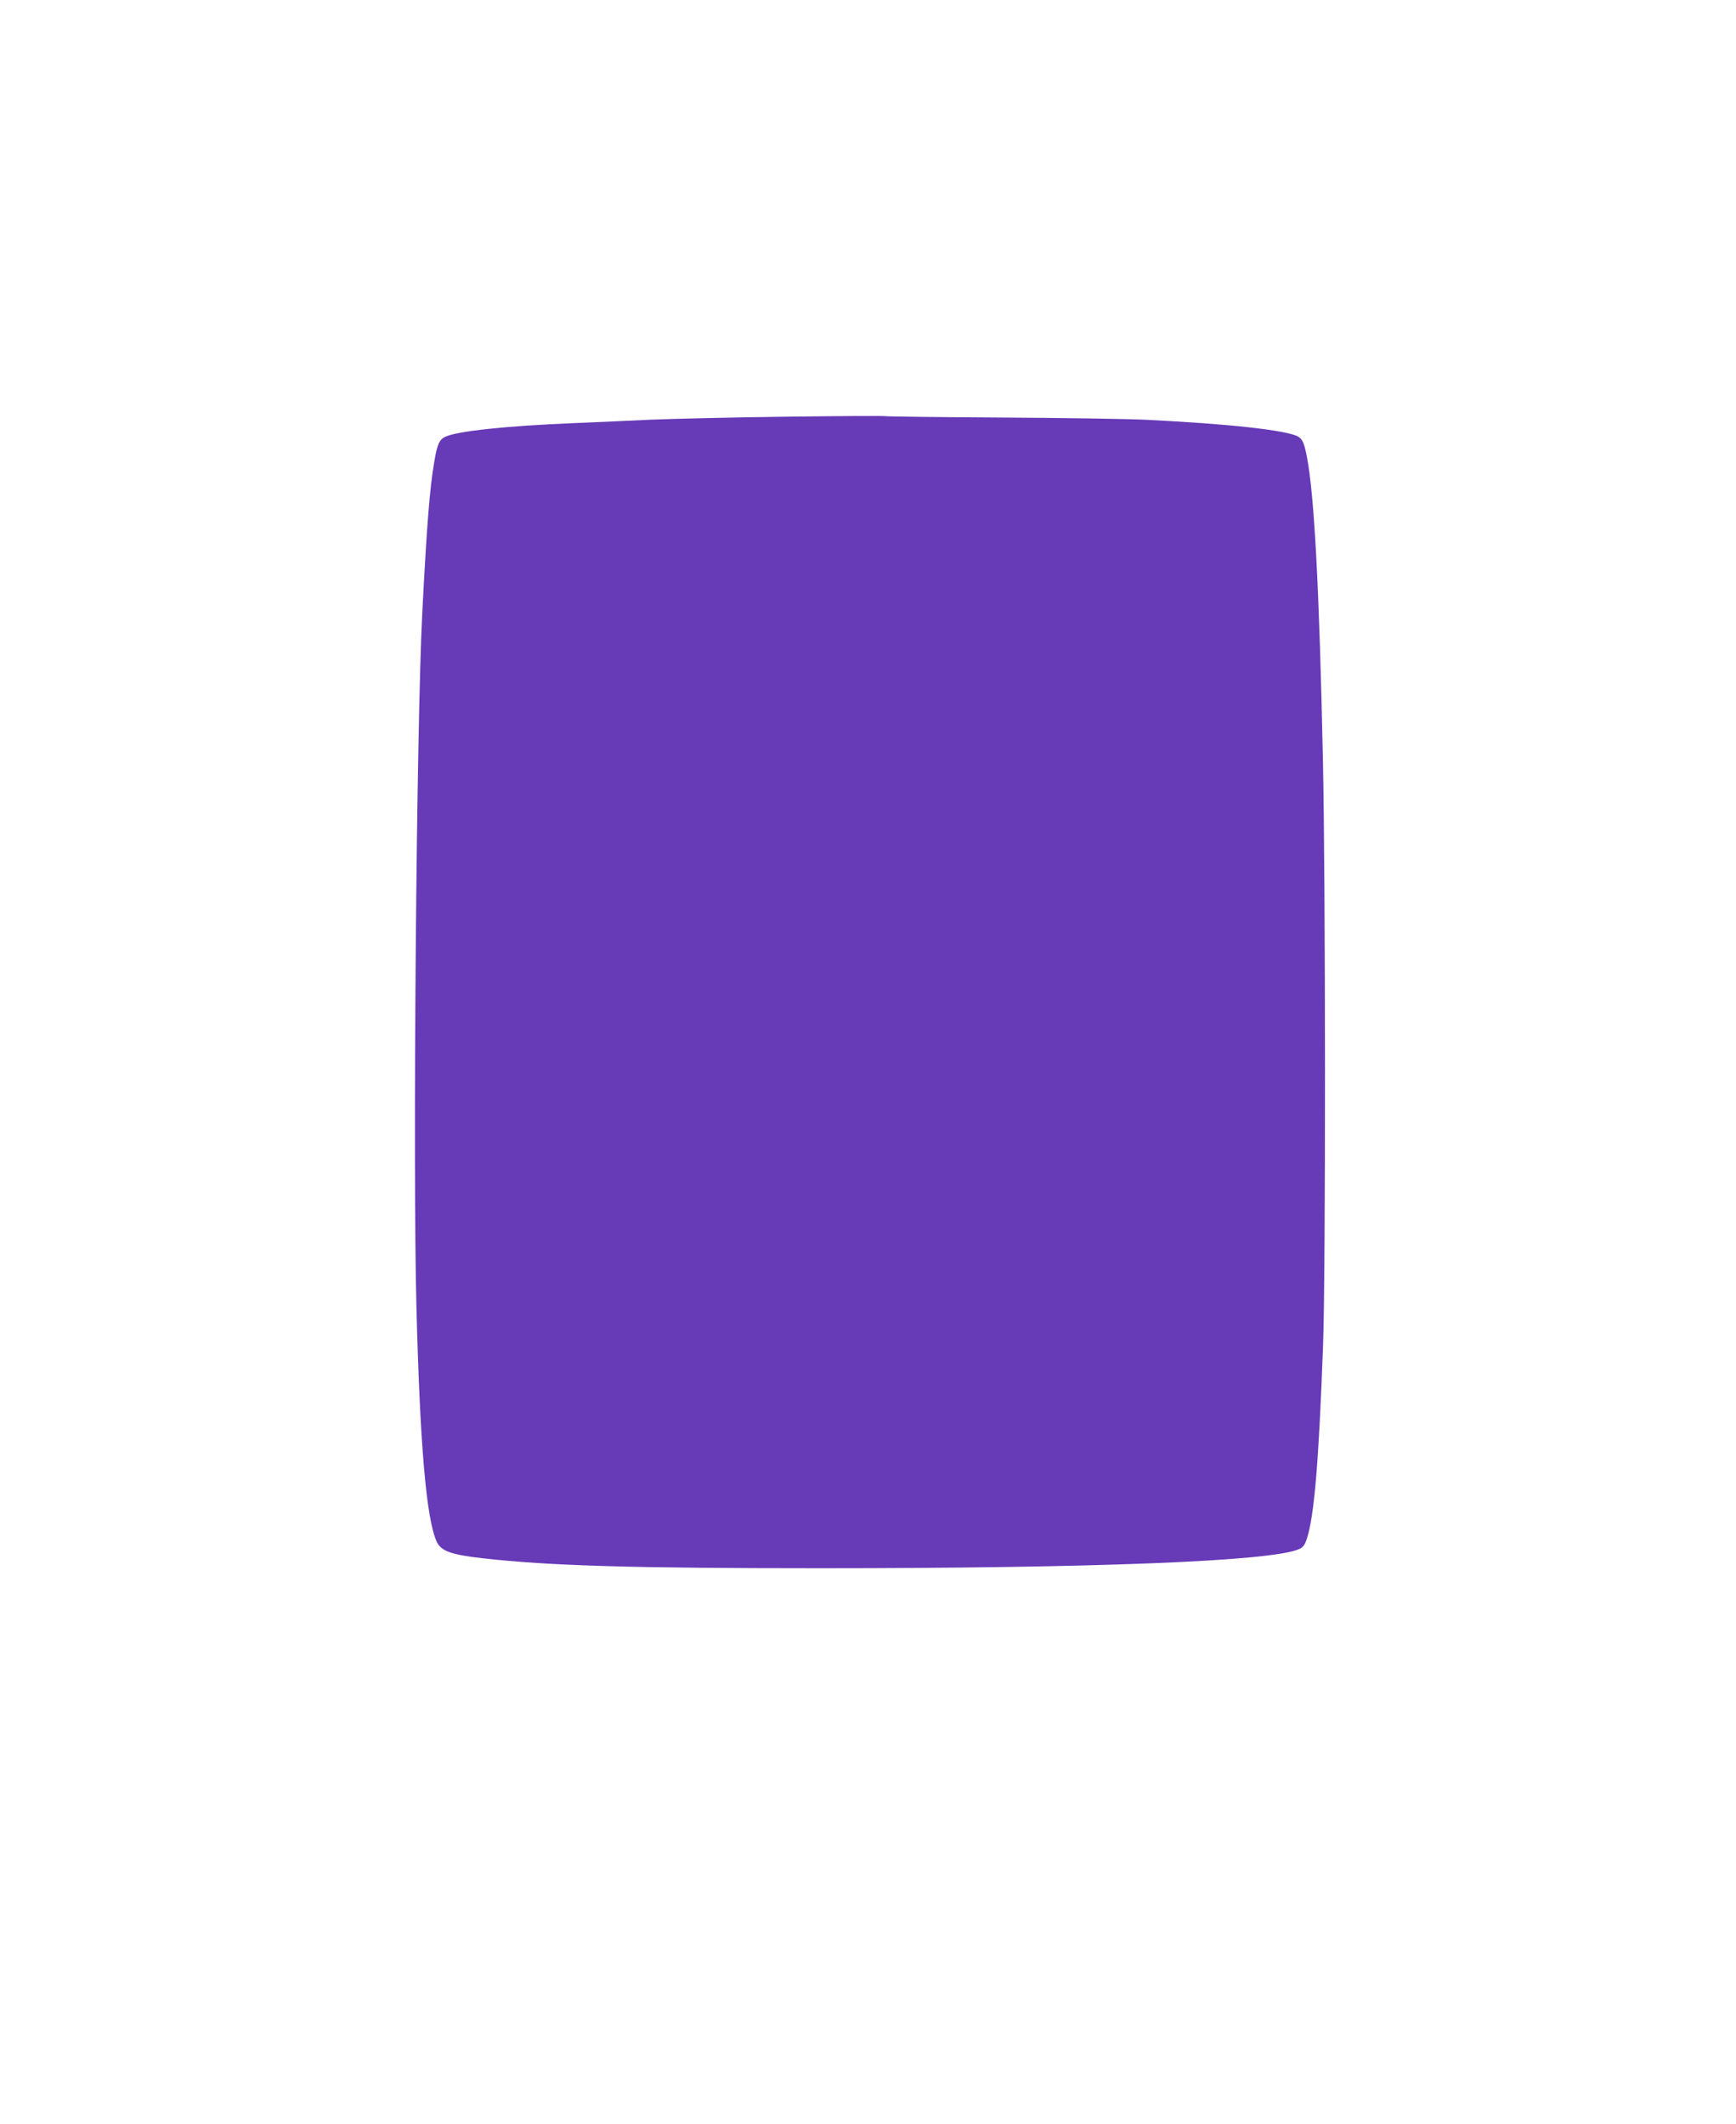 <?xml version="1.0" standalone="no"?>
<!DOCTYPE svg PUBLIC "-//W3C//DTD SVG 20010904//EN"
 "http://www.w3.org/TR/2001/REC-SVG-20010904/DTD/svg10.dtd">
<svg version="1.0" xmlns="http://www.w3.org/2000/svg"
 width="1046pt" height="1280pt" viewBox="0 0 1046 1280"
 preserveAspectRatio="xMidYMid meet">
<g transform="translate(0,1280) scale(0.1,-0.1)"
fill="#673ab7" stroke="none">
<path d="M4730 10289 c-327 -4 -692 -13 -810 -18 -118 -6 -330 -15 -470 -21
-405 -17 -696 -48 -767 -82 -37 -17 -49 -47 -67 -154 -27 -159 -44 -374 -71
-894 -36 -682 -58 -3321 -36 -4190 21 -831 59 -1276 121 -1417 26 -59 84 -81
280 -103 397 -45 897 -60 2025 -60 1669 0 2716 42 2889 114 27 11 37 24 50 63
45 138 72 462 98 1168 16 436 15 2798 -1 3530 -22 1034 -52 1590 -96 1819 -16
85 -27 111 -55 126 -71 38 -419 76 -905 100 -116 6 -514 12 -885 14 -371 2
-682 6 -690 8 -8 3 -283 1 -610 -3z"/>
</g>
</svg>
